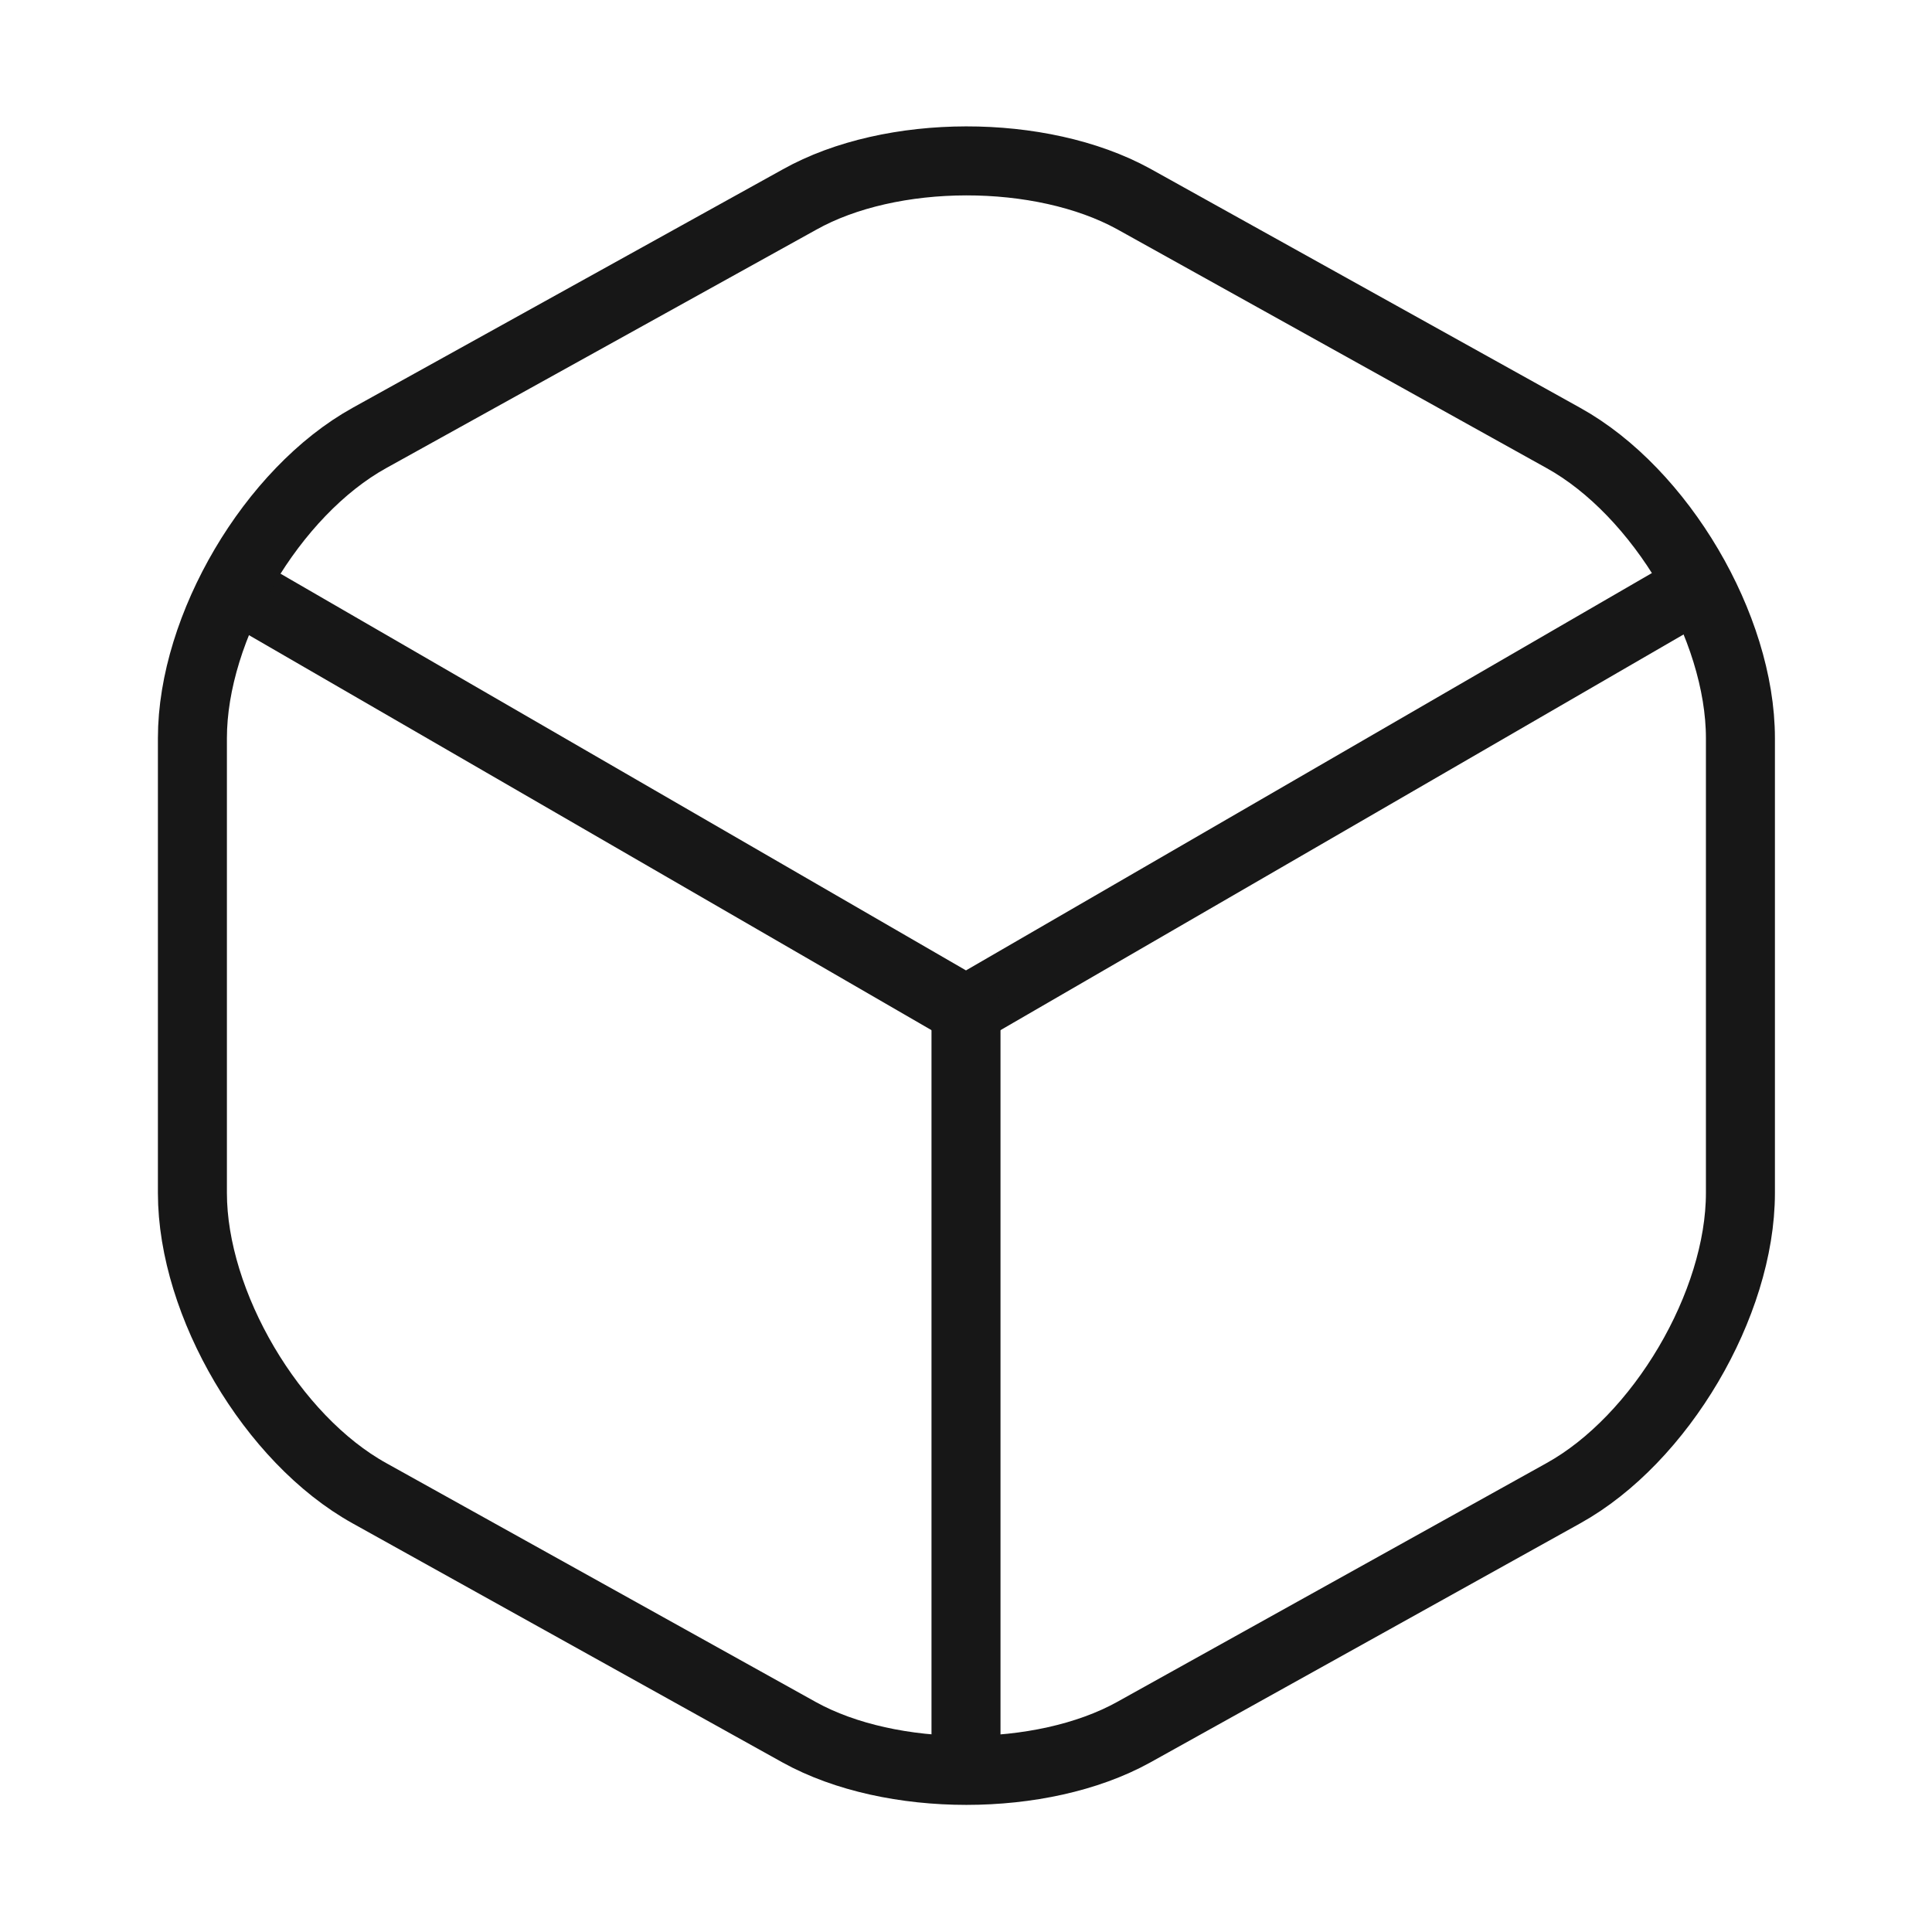<svg xmlns="http://www.w3.org/2000/svg" width="56" height="56" viewBox="0 0 56 56" fill="none"><g id="vuesax/linear/box"><g id="box"><path id="Vector" d="M7.396 17.359L28 29.283L48.463 17.429" stroke="#171717" stroke-width="2" stroke-linecap="round" stroke-linejoin="round"></path><path id="Vector_2" d="M28 50.423L28 29.259" stroke="#171717" stroke-width="2" stroke-linecap="round" stroke-linejoin="round"></path><path id="Vector_3" d="M23.17 5.786L10.71 12.693C7.887 14.256 5.577 18.176 5.577 21.396L5.577 34.579C5.577 37.799 7.887 41.719 10.71 43.283L23.17 50.213C25.83 51.683 30.193 51.683 32.853 50.213L45.313 43.283C48.137 41.719 50.447 37.799 50.447 34.579L50.447 21.396C50.447 18.176 48.137 14.256 45.313 12.693L32.853 5.763C30.17 4.293 25.83 4.293 23.17 5.786Z" stroke="#171717" stroke-width="2" stroke-linecap="round" stroke-linejoin="round"></path></g></g></svg>